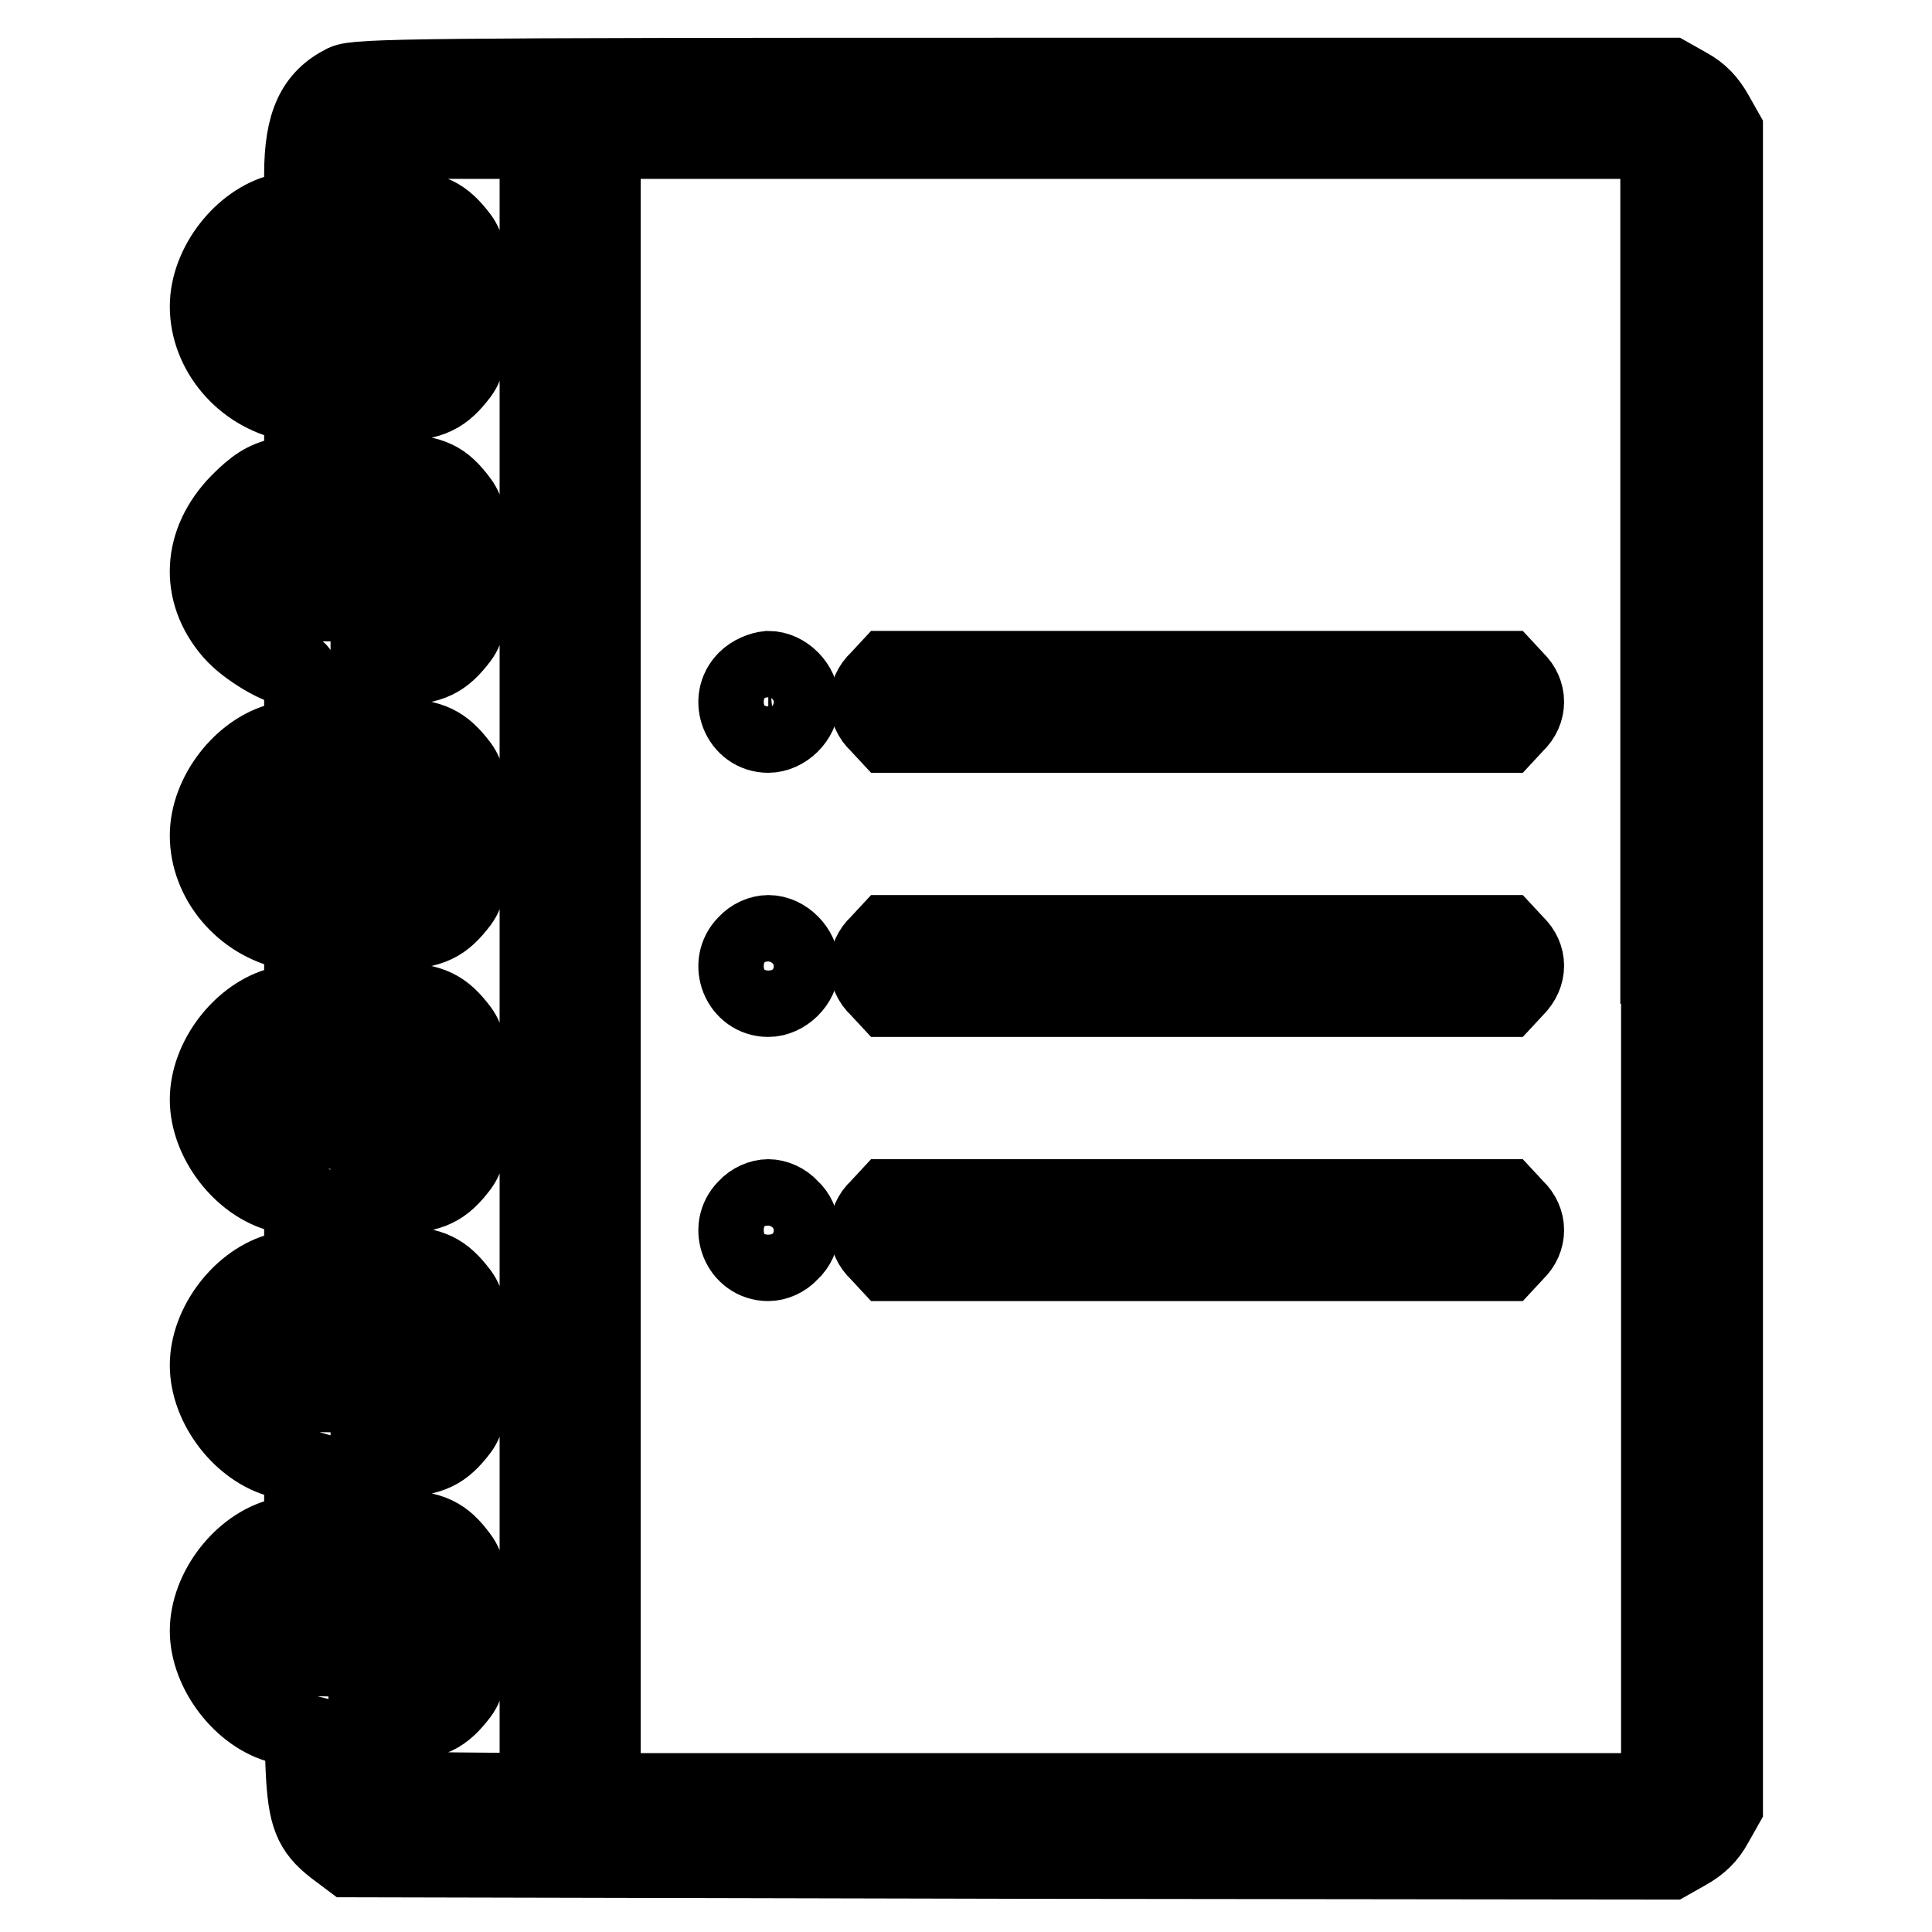 <?xml version="1.0" encoding="utf-8"?>
<!-- Svg Vector Icons : http://www.onlinewebfonts.com/icon -->
<!DOCTYPE svg PUBLIC "-//W3C//DTD SVG 1.1//EN" "http://www.w3.org/Graphics/SVG/1.1/DTD/svg11.dtd">
<svg version="1.1" xmlns="http://www.w3.org/2000/svg" xmlns:xlink="http://www.w3.org/1999/xlink" x="0px" y="0px" viewBox="0 0 256 256" enable-background="new 0 0 256 256" xml:space="preserve">
<g><g><g><path stroke-width="10" fill-opacity="0" stroke="#000000"  d="M45.6,10.9c-4,2-5.6,5.4-5.6,12.2v4.1L37.2,28c-5.2,1.3-9.7,7.1-9.7,12.6c0,6,4.6,11.5,10.8,12.8l1.7,0.4V58v4.2L37.2,63c-2.2,0.5-3.5,1.4-5.6,3.5c-5.1,5.2-5.5,12-0.9,17.3c1.9,2.2,6.4,4.9,8.4,4.9c0.8,0,0.9,0.5,0.9,4.3v4.3l-2.8,0.8c-5.2,1.3-9.7,7.1-9.7,12.6c0,6,4.6,11.5,10.8,12.8l1.7,0.4v4.2v4.2l-2.8,0.8c-5.2,1.3-9.7,7.1-9.7,12.6c0,5.5,4.5,11.3,9.7,12.6l2.8,0.8v4.2v4.2l-2.8,0.8c-5.2,1.3-9.7,7.1-9.7,12.6c0,5.5,4.5,11.3,9.7,12.6l2.8,0.8v4.2v4.2l-2.8,0.8c-5.2,1.3-9.7,7.1-9.7,12.6c0,5.4,4.5,11.3,9.7,12.6l2.8,0.7l0.2,5.2c0.3,6,1,7.9,4.1,10.3l2,1.5l87.5,0.2l87.5,0.1l2.3-1.3c1.6-0.9,2.8-2,3.7-3.7l1.3-2.3V128V17.3l-1.3-2.3c-0.9-1.6-2-2.8-3.7-3.7l-2.3-1.3h-86.9C55.5,10,47.3,10.1,45.6,10.9z M71.2,128v109.3l-11-0.1L49.1,237l-0.2-4.2l-0.2-4.2l4.1-0.2c4.4-0.2,6-1,8.2-3.9c1-1.4,1.1-2.3,1.1-9.1s-0.1-7.7-1.1-9.1c-2.2-3-3.8-3.7-8.2-3.9l-4-0.2v-4.3v-4.3l4-0.2c4.4-0.2,6-1,8.2-3.9c1-1.4,1.1-2.3,1.1-9.1s-0.1-7.7-1.1-9.1c-2.2-2.9-3.8-3.7-8.2-3.9l-4-0.2V163v-4.3l4-0.2c4.4-0.2,6-1,8.2-3.9c1-1.4,1.1-2.3,1.1-9.1c0-6.8-0.1-7.7-1.1-9.1c-2.2-2.9-3.8-3.7-8.2-3.9l-4-0.2V128v-4.3l4-0.2c4.4-0.2,6-1,8.2-3.9c1-1.4,1.1-2.3,1.1-9.1s-0.1-7.7-1.1-9.1c-2.2-2.9-3.8-3.7-8.2-3.9l-4-0.2V93v-4.3l4-0.2c4.4-0.2,6-1,8.2-3.9c1-1.4,1.1-2.3,1.1-9.1c0-6.8-0.1-7.7-1.1-9.1c-2.2-3-3.8-3.7-8.2-3.9l-4-0.2v-4.3v-4.3l4-0.2c4.4-0.2,6-1,8.2-3.9c1-1.4,1.1-2.3,1.1-9.1s-0.1-7.7-1.1-9.1c-2.2-2.9-3.8-3.7-8.2-3.9l-4-0.2v-3.9c0-2.2,0.2-4.2,0.4-4.3c0.2-0.2,5.2-0.4,11.2-0.4h10.8V128z M219.8,128v109.3h-69.9H79.9V128V18.7h69.9h69.9V128z M53.7,40.6V45h-7.4c-7.2,0-7.5-0.1-8.7-1.4c-0.9-0.8-1.4-2-1.4-3s0.5-2.2,1.4-3c1.3-1.3,1.6-1.4,8.7-1.4h7.4V40.6z M53.7,75.6v4.4h-7.4c-7.2,0-7.5-0.1-8.7-1.4c-0.9-0.8-1.4-2-1.4-3c0-1,0.5-2.2,1.4-3c1.3-1.3,1.6-1.4,8.7-1.4h7.4V75.6z M53.7,110.5v4.4h-7.4c-7.2,0-7.5-0.1-8.7-1.4c-0.9-0.8-1.4-2-1.4-3c0-1,0.5-2.2,1.4-3c1.3-1.3,1.6-1.4,8.7-1.4h7.4V110.5z M53.7,145.5v4.4h-7.4c-7.2,0-7.5-0.1-8.7-1.4c-0.9-0.8-1.4-2-1.4-3c0-1,0.5-2.2,1.4-3c1.3-1.3,1.6-1.4,8.7-1.4h7.4V145.5z M53.7,180.4v4.4h-7.4c-7.2,0-7.5-0.1-8.7-1.4c-0.9-0.8-1.4-2-1.4-3c0-1,0.5-2.2,1.4-3c1.3-1.3,1.6-1.4,8.7-1.4h7.4V180.4z M53.7,215.4v4.4h-7.4c-7.2,0-7.5-0.1-8.7-1.4c-0.9-0.8-1.4-2-1.4-3c0-1,0.5-2.2,1.4-3c1.3-1.3,1.6-1.4,8.7-1.4h7.4V215.4z"/><path stroke-width="10" fill-opacity="0" stroke="#000000"  d="M98.8,90c-2.7,2.7-0.8,7.4,3,7.4c2.2,0,4.4-2.1,4.4-4.4c0-2.2-2.1-4.4-4.4-4.4C100.8,88.7,99.6,89.2,98.8,90z"/><path stroke-width="10" fill-opacity="0" stroke="#000000"  d="M116.3,90c-0.9,0.8-1.4,2-1.4,3c0,1,0.5,2.2,1.4,3l1.3,1.4h41h41l1.3-1.4c1.8-1.7,1.8-4.3,0-6l-1.3-1.4h-41h-41L116.3,90z"/><path stroke-width="10" fill-opacity="0" stroke="#000000"  d="M98.8,125c-2.7,2.7-0.8,7.4,3,7.4c2.2,0,4.4-2.1,4.4-4.4c0-2.2-2.1-4.4-4.4-4.4C100.8,123.6,99.6,124.1,98.8,125z"/><path stroke-width="10" fill-opacity="0" stroke="#000000"  d="M116.3,125c-0.9,0.8-1.4,2-1.4,3c0,1,0.5,2.2,1.4,3l1.3,1.4h41h41l1.3-1.4c1.8-1.8,1.8-4.3,0-6l-1.3-1.4h-41h-41L116.3,125z"/><path stroke-width="10" fill-opacity="0" stroke="#000000"  d="M98.8,160c-2.7,2.7-0.8,7.4,3,7.4c1,0,2.2-0.5,3-1.4c0.9-0.8,1.4-2,1.4-3c0-1-0.5-2.2-1.4-3c-0.8-0.9-2-1.4-3-1.4C100.8,158.6,99.6,159.1,98.8,160z"/><path stroke-width="10" fill-opacity="0" stroke="#000000"  d="M116.3,160c-0.9,0.8-1.4,2-1.4,3c0,1,0.5,2.2,1.4,3l1.3,1.4h41h41l1.3-1.4c1.8-1.7,1.8-4.3,0-6l-1.3-1.4h-41h-41L116.3,160z"/></g></g></g>
</svg>